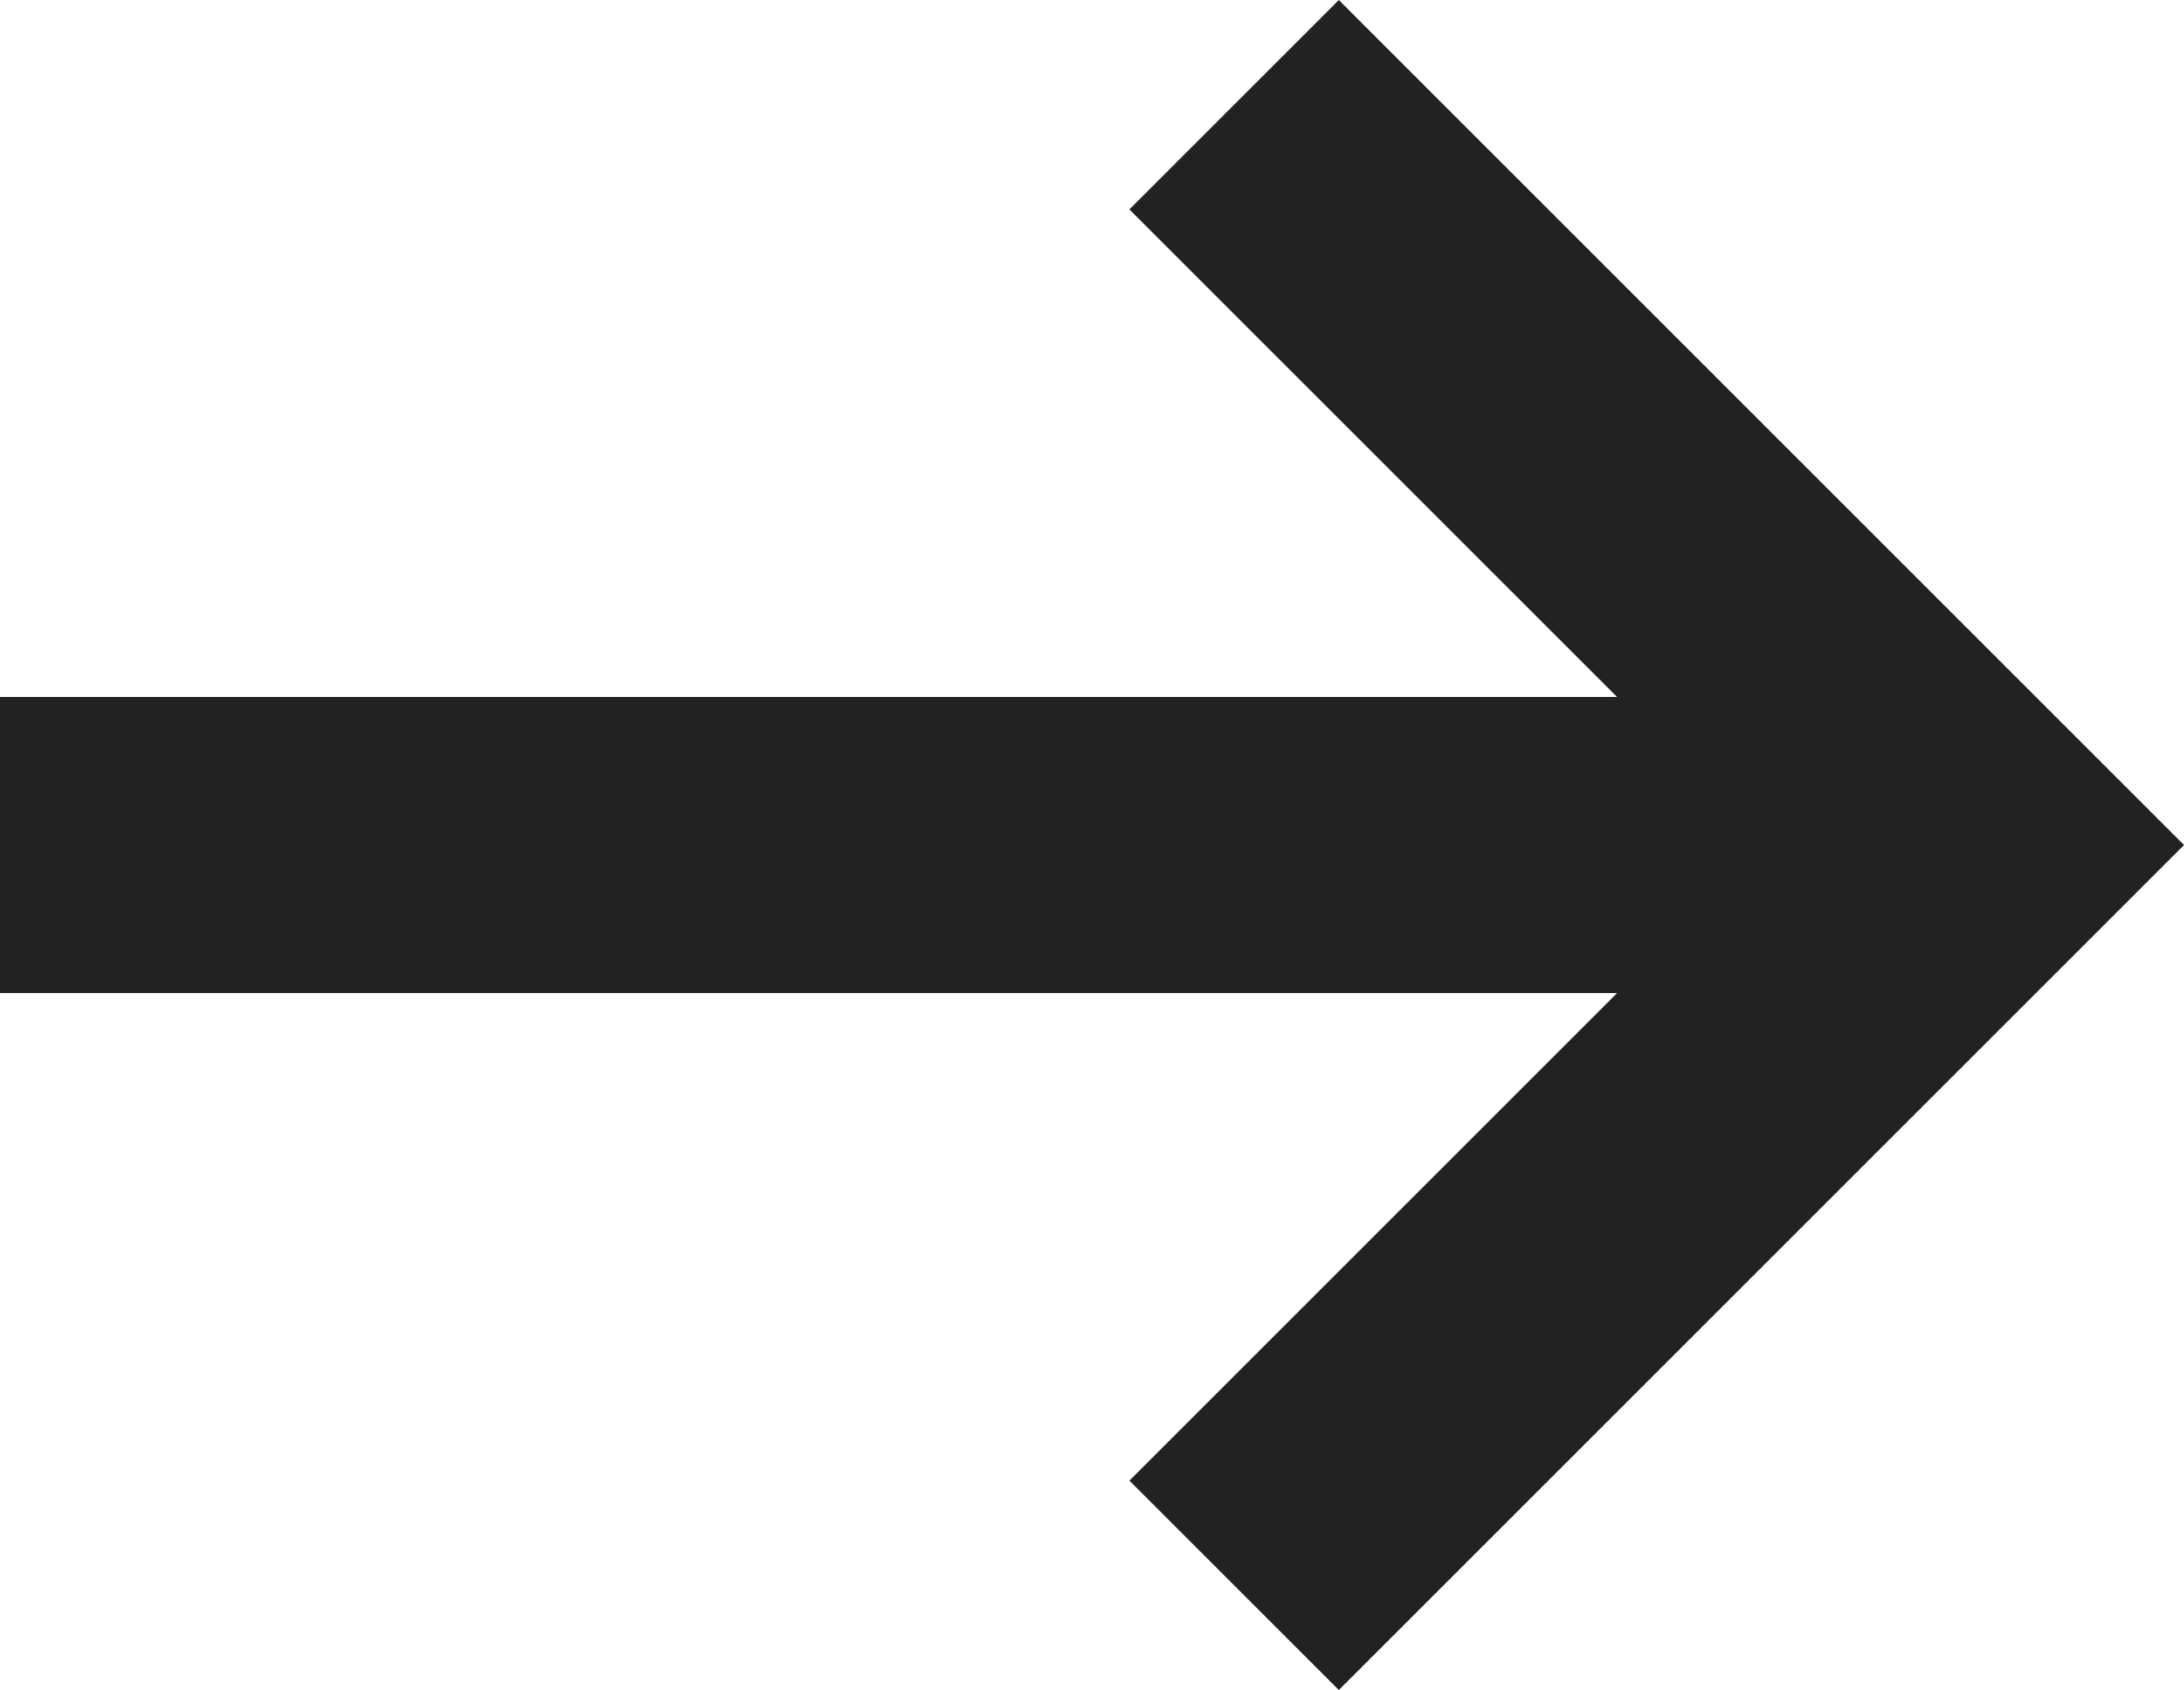 <svg xmlns="http://www.w3.org/2000/svg" width="22.121" height="17.121" viewBox="0 0 22.121 17.121"><g transform="translate(-333 -1921.939)"><path d="M-9884.681,1923.318l7.5,7.5-7.5,7.5" transform="translate(10230.181 -0.318)" fill="none" stroke="#222" stroke-width="3"/><line x1="20" transform="translate(333 1930.5)" fill="none" stroke="#222" stroke-width="3"/></g></svg>